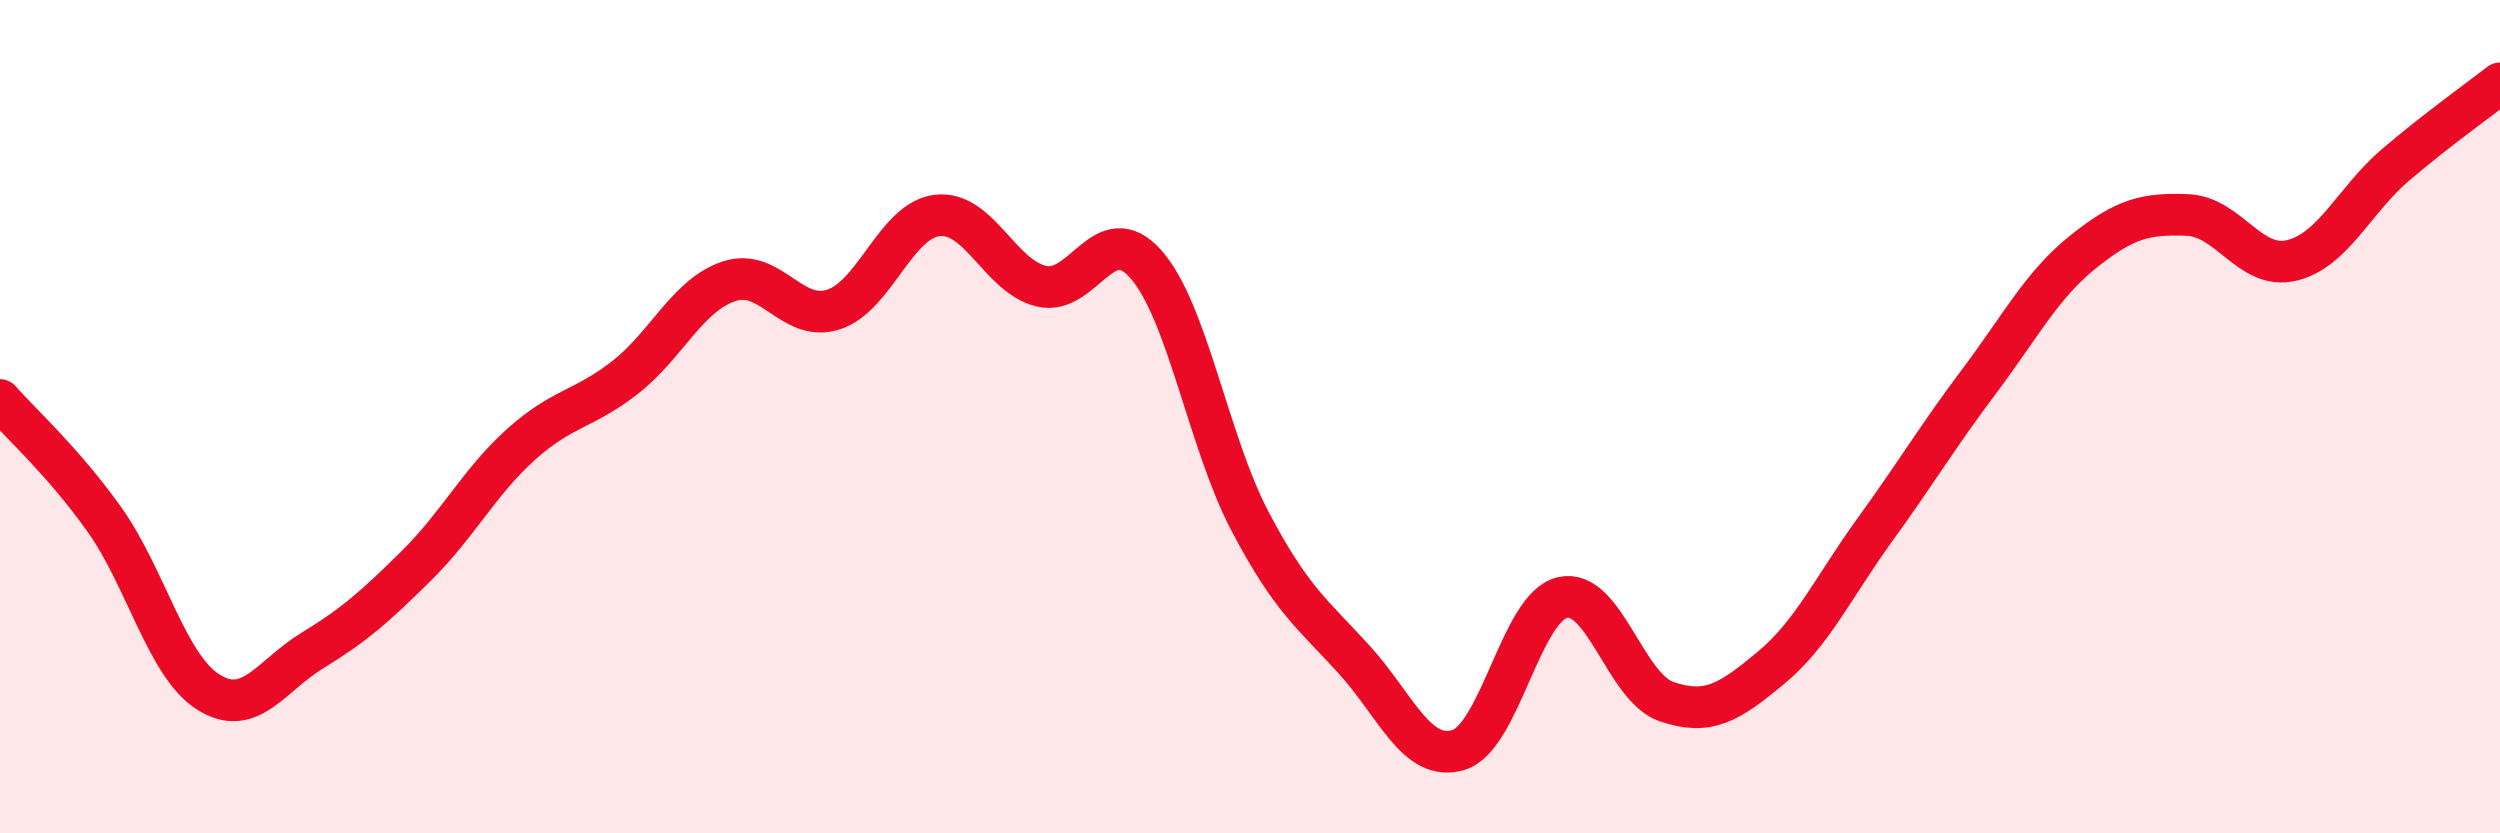 
    <svg width="60" height="20" viewBox="0 0 60 20" xmlns="http://www.w3.org/2000/svg">
      <path
        d="M 0,9.6 C 0.5,10.17 1.5,11.06 2.5,12.46 C 3.5,13.86 4,15.98 5,16.61 C 6,17.24 6.5,16.22 7.5,15.61 C 8.5,15 9,14.56 10,13.57 C 11,12.58 11.5,11.57 12.5,10.67 C 13.5,9.77 14,9.84 15,9.06 C 16,8.28 16.5,7.08 17.5,6.75 C 18.5,6.42 19,7.75 20,7.43 C 21,7.11 21.5,5.28 22.5,5.17 C 23.5,5.06 24,6.64 25,6.87 C 26,7.1 26.5,5.21 27.5,6.34 C 28.5,7.47 29,10.61 30,12.51 C 31,14.41 31.5,14.73 32.5,15.83 C 33.5,16.93 34,18.3 35,18 C 36,17.7 36.5,14.57 37.5,14.34 C 38.5,14.11 39,16.5 40,16.84 C 41,17.18 41.5,16.86 42.5,16.03 C 43.5,15.2 44,14.09 45,12.71 C 46,11.33 46.5,10.48 47.5,9.15 C 48.5,7.82 49,6.84 50,6.04 C 51,5.24 51.5,5.12 52.5,5.16 C 53.5,5.2 54,6.49 55,6.25 C 56,6.01 56.5,4.8 57.5,3.95 C 58.5,3.1 59.5,2.39 60,2L60 20L0 20Z"
        fill="#EB0A25"
        opacity="0.1"
        stroke-linecap="round"
        stroke-linejoin="round"
      />
      <path
        d="M 0,9.6 C 0.5,10.17 1.5,11.06 2.5,12.46 C 3.5,13.86 4,15.98 5,16.61 C 6,17.24 6.5,16.22 7.5,15.61 C 8.5,15 9,14.56 10,13.57 C 11,12.58 11.5,11.57 12.5,10.67 C 13.5,9.77 14,9.84 15,9.06 C 16,8.28 16.5,7.08 17.5,6.75 C 18.5,6.42 19,7.75 20,7.43 C 21,7.11 21.5,5.28 22.5,5.17 C 23.5,5.06 24,6.64 25,6.87 C 26,7.1 26.5,5.21 27.5,6.34 C 28.5,7.47 29,10.61 30,12.51 C 31,14.41 31.5,14.73 32.5,15.83 C 33.5,16.93 34,18.3 35,18 C 36,17.7 36.5,14.57 37.5,14.34 C 38.5,14.11 39,16.5 40,16.84 C 41,17.18 41.5,16.86 42.5,16.03 C 43.5,15.2 44,14.09 45,12.71 C 46,11.33 46.5,10.48 47.5,9.15 C 48.5,7.82 49,6.84 50,6.04 C 51,5.24 51.5,5.12 52.5,5.16 C 53.5,5.2 54,6.49 55,6.25 C 56,6.01 56.5,4.8 57.5,3.95 C 58.5,3.1 59.5,2.39 60,2"
        stroke="#EB0A25"
        stroke-width="1"
        fill="none"
        stroke-linecap="round"
        stroke-linejoin="round"
      />
    </svg>
  